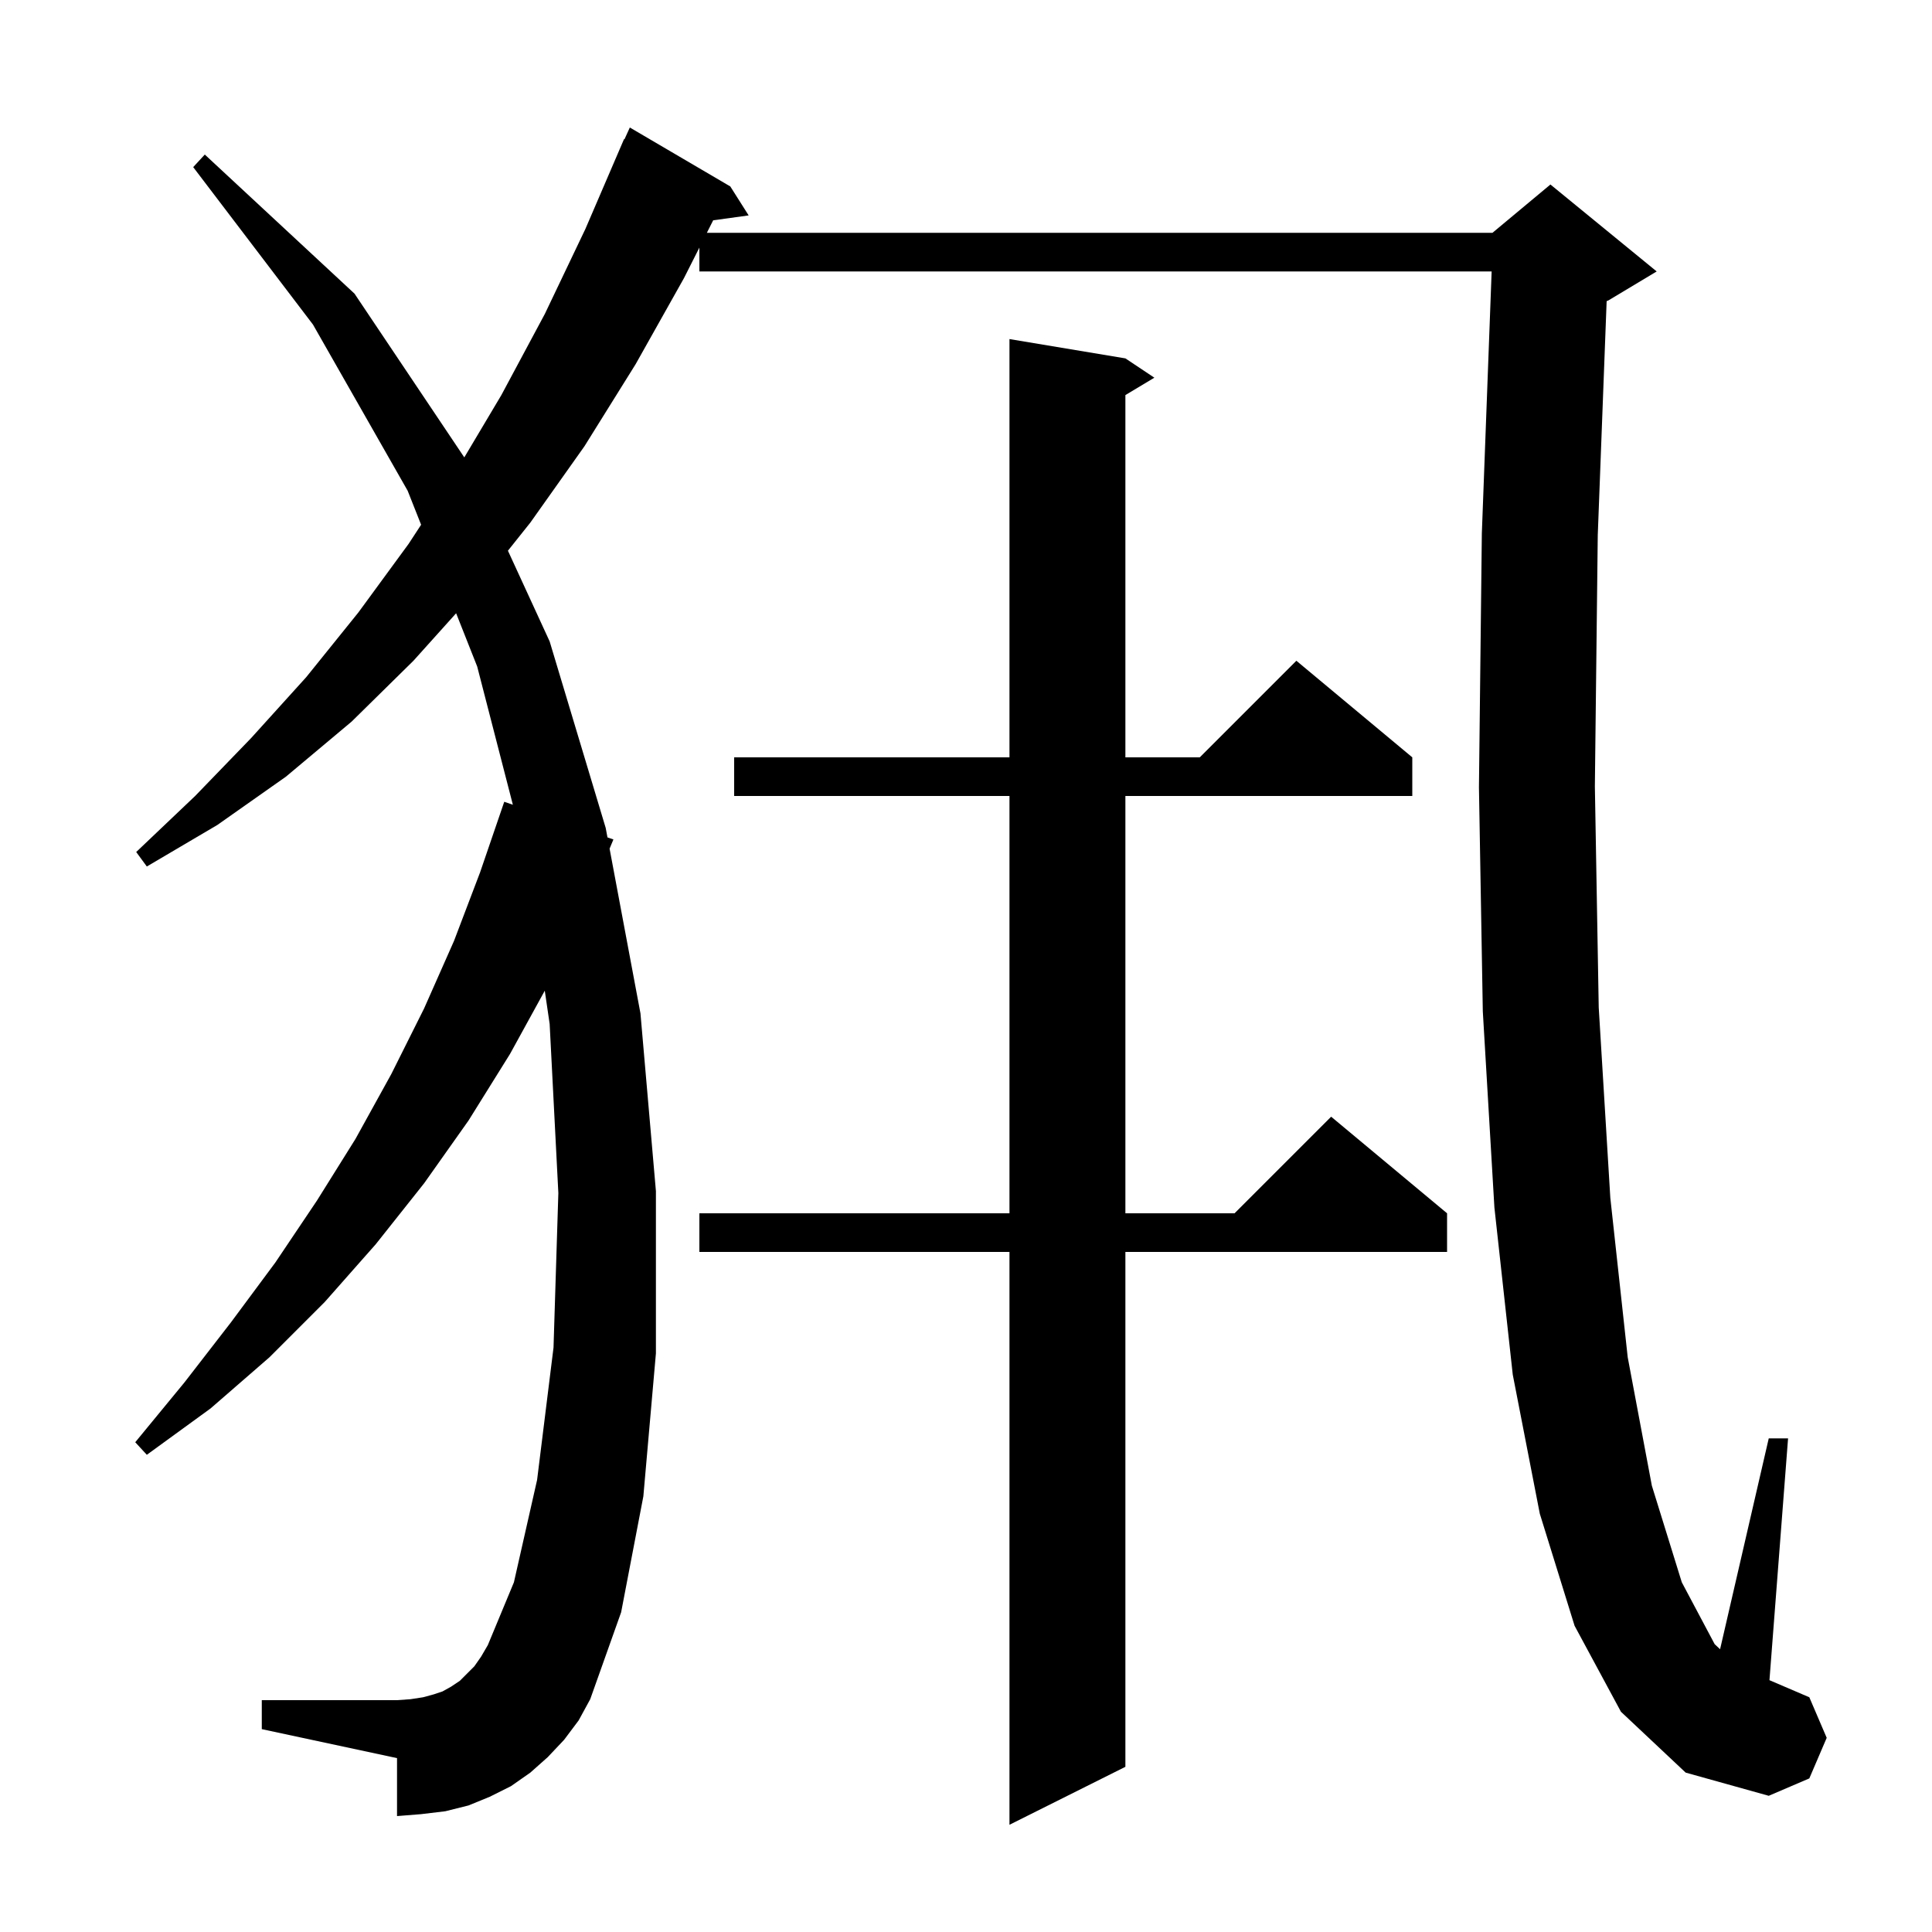 <svg xmlns="http://www.w3.org/2000/svg" xmlns:xlink="http://www.w3.org/1999/xlink" version="1.1" baseProfile="full" viewBox="0 0 200 200" width="200" height="200"><g fill="currentColor"><path d="M 116.5 37.1 L 119.5 39.1 L 116.5 40.9 L 116.5 78.4 L 124.2 78.4 L 134.2 68.4 L 146.2 78.4 L 146.2 82.4 L 116.5 82.4 L 116.5 125.6 L 127.8 125.6 L 137.8 115.6 L 149.8 125.6 L 149.8 129.6 L 116.5 129.6 L 116.5 182.9 L 104.5 188.9 L 104.5 129.6 L 72.4 129.6 L 72.4 125.6 L 104.5 125.6 L 104.5 82.4 L 76.0 82.4 L 76.0 78.4 L 104.5 78.4 L 104.5 35.1 Z M 167.8 177.2 L 163.0 168.3 L 159.4 156.7 L 156.6 142.3 L 154.7 125.0 L 153.5 104.7 L 153.1 81.5 L 153.4 55.2 L 154.414 28.1 L 72.4 28.1 L 72.4 25.633 L 70.8 28.8 L 65.8 37.7 L 60.5 46.2 L 54.9 54.1 L 52.581 57.009 L 56.9 66.4 L 62.7 85.7 L 62.885 86.688 L 63.5 86.9 L 63.104 87.853 L 66.3 104.9 L 67.9 123.3 L 67.9 140.1 L 66.6 154.9 L 64.3 166.9 L 61.1 175.9 L 59.9 178.1 L 58.4 180.1 L 56.7 181.9 L 54.9 183.5 L 52.9 184.9 L 50.7 186.0 L 48.5 186.9 L 46.1 187.5 L 43.6 187.8 L 41.1 188.0 L 41.1 182.0 L 27.1 179.0 L 27.1 176.0 L 41.1 176.0 L 42.5 175.9 L 43.8 175.7 L 44.9 175.4 L 45.8 175.1 L 46.7 174.6 L 47.6 174.0 L 49.1 172.5 L 49.8 171.5 L 50.5 170.3 L 53.2 163.8 L 55.6 153.2 L 57.3 139.5 L 57.8 123.5 L 56.9 106.0 L 56.395 102.556 L 52.8 109.1 L 48.5 116.0 L 43.9 122.5 L 38.9 128.8 L 33.6 134.8 L 27.9 140.5 L 21.8 145.8 L 15.2 150.6 L 14.0 149.3 L 19.1 143.1 L 23.9 136.9 L 28.5 130.7 L 32.8 124.3 L 36.8 117.9 L 40.5 111.2 L 43.9 104.4 L 47.0 97.4 L 49.7 90.3 L 52.2 83.0 L 53.092 83.308 L 49.4 69.0 L 47.218 63.484 L 42.8 68.4 L 36.4 74.7 L 29.6 80.4 L 22.5 85.4 L 15.2 89.7 L 14.1 88.2 L 20.2 82.4 L 26.0 76.4 L 31.7 70.1 L 37.1 63.4 L 42.3 56.3 L 43.593 54.321 L 42.2 50.8 L 32.4 33.6 L 20.0 17.3 L 21.2 16.0 L 36.7 30.4 L 48.064 47.348 L 51.9 40.9 L 56.4 32.5 L 60.6 23.7 L 64.6 14.4 L 64.645 14.42 L 65.2 13.2 L 75.6 19.3 L 77.5 22.3 L 73.828 22.806 L 73.175 24.1 L 154.5 24.1 L 160.5 19.1 L 171.5 28.1 L 166.5 31.1 L 166.319 31.175 L 165.4 55.4 L 165.1 81.4 L 165.5 104.3 L 166.7 124.0 L 168.5 140.5 L 171.0 153.8 L 174.1 163.8 L 177.5 170.2 L 178.063 170.727 L 183.1 148.9 L 185.1 148.9 L 183.174 173.932 L 187.3 175.7 L 189.1 179.9 L 187.3 184.1 L 183.1 185.9 L 174.5 183.5 Z "/></g></svg>